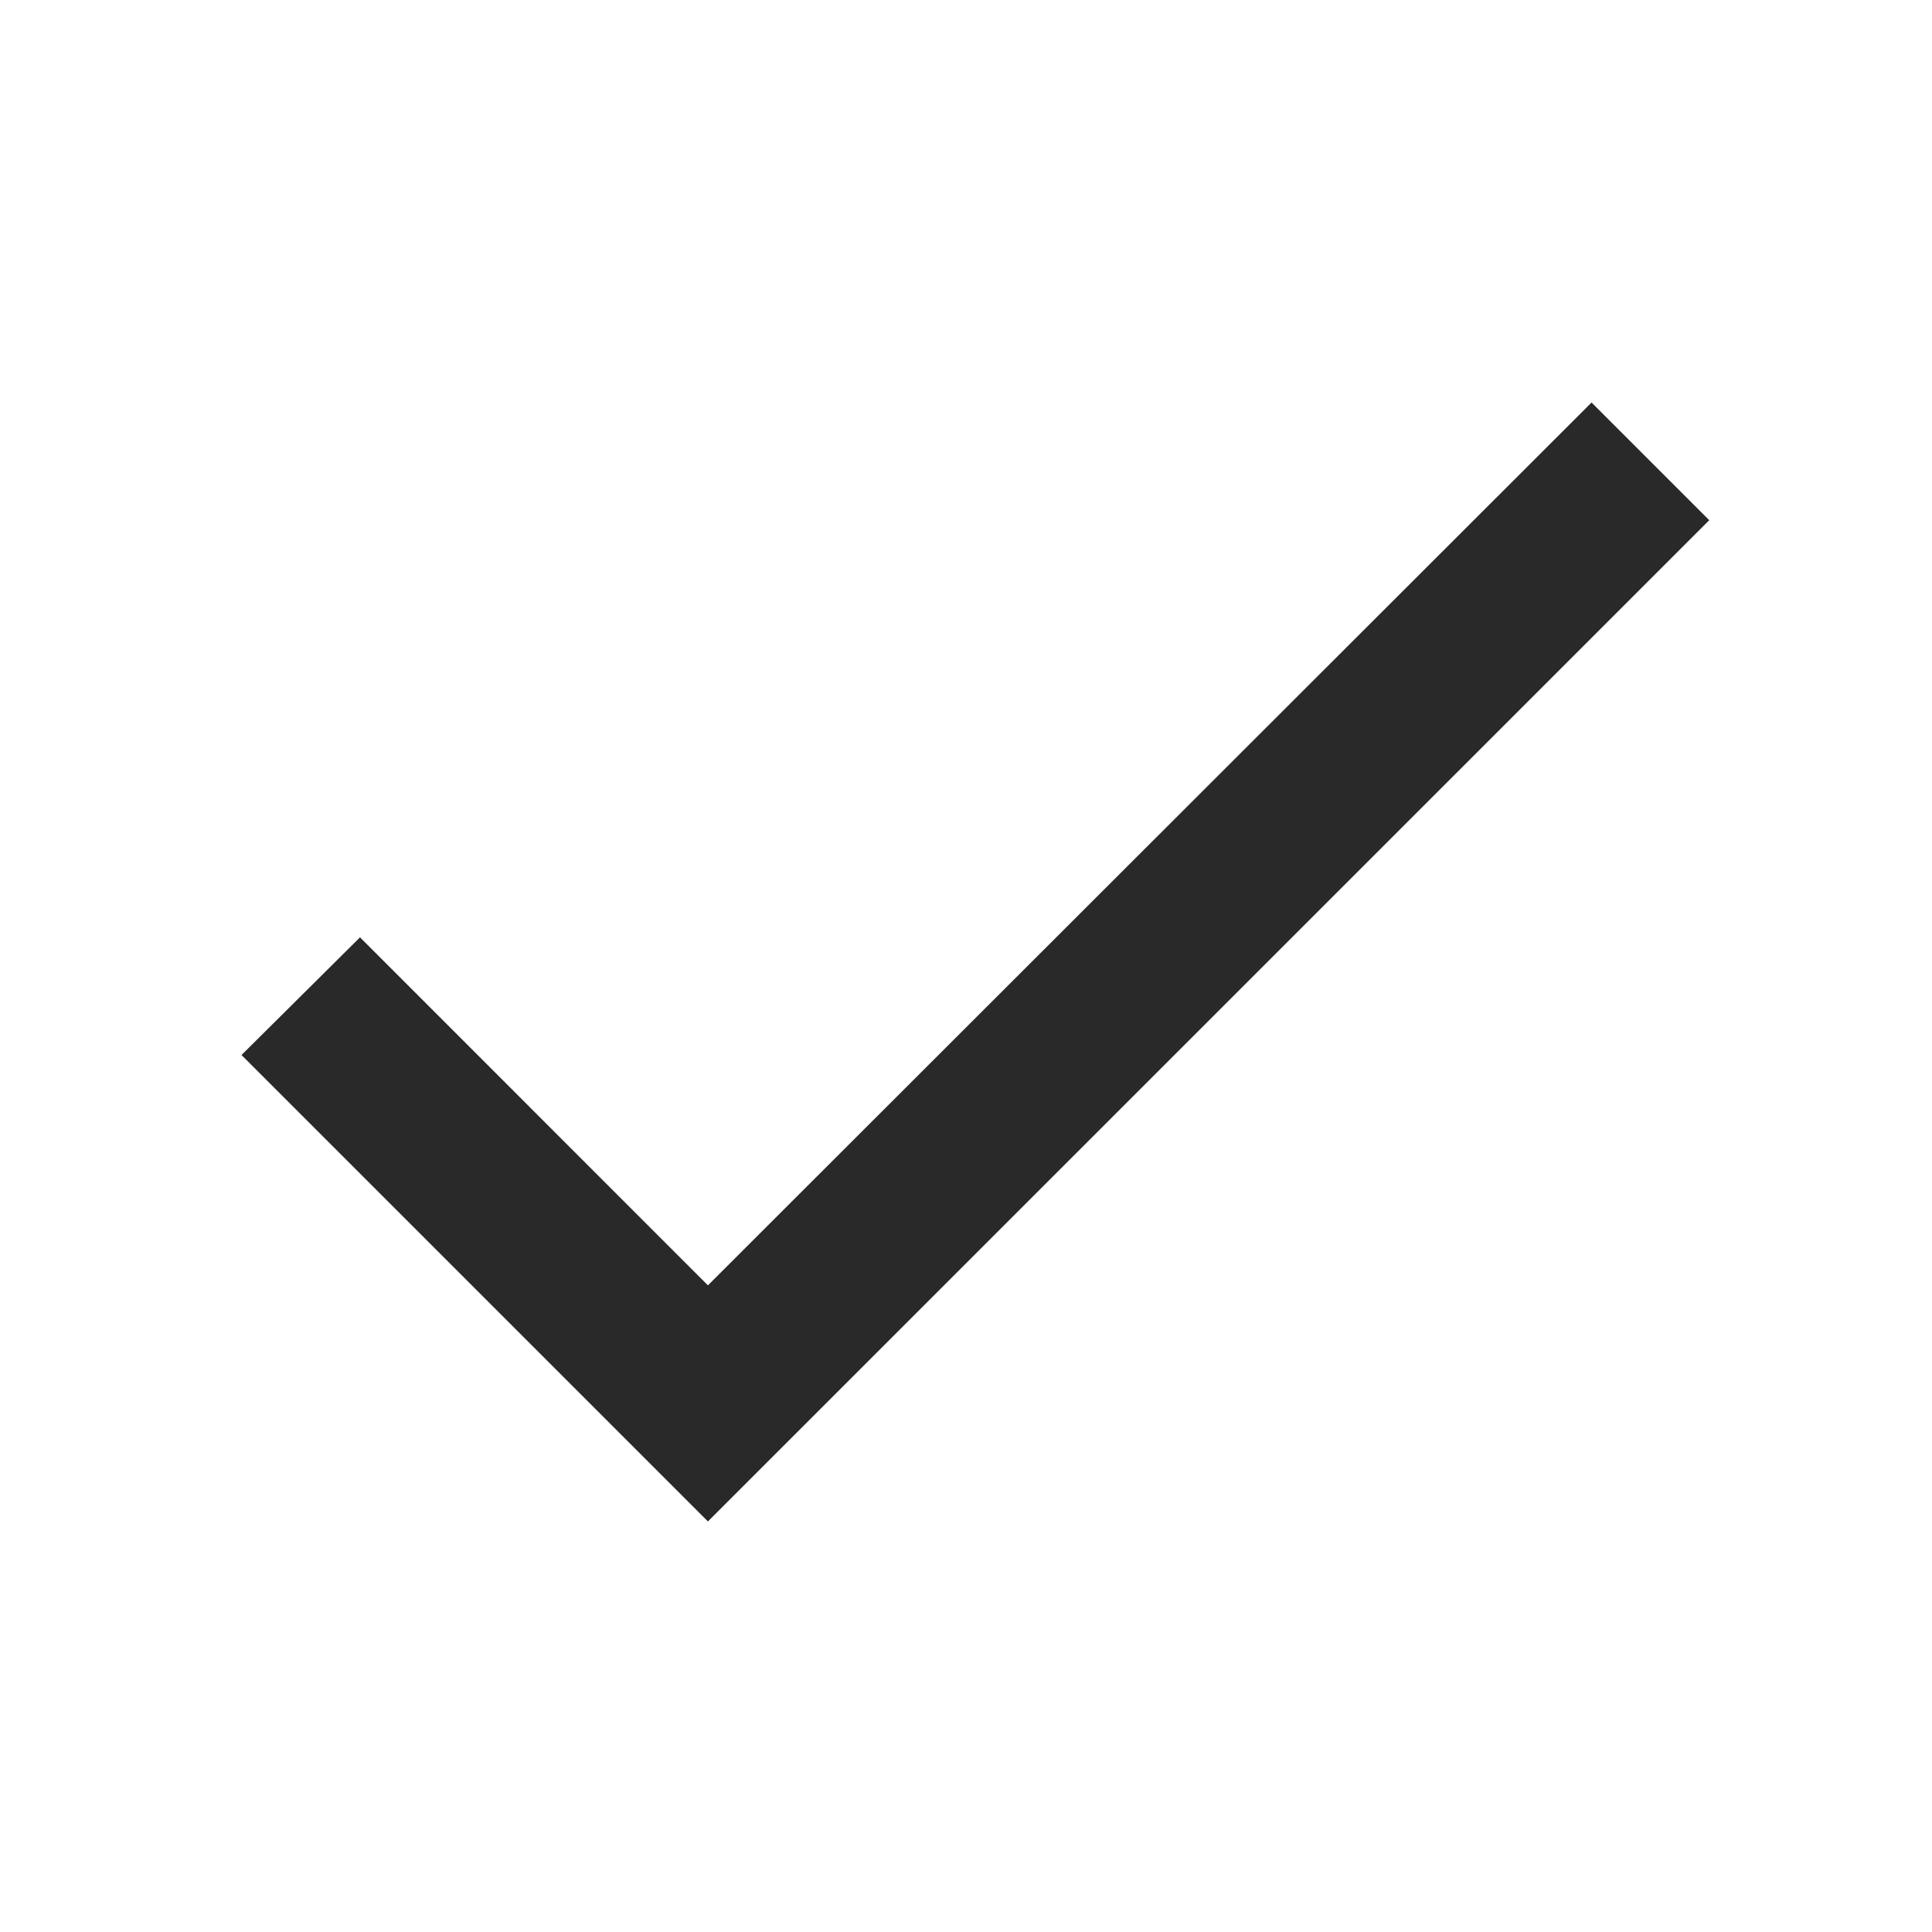 <svg width="24" height="24" viewBox="0 0 24 24" fill="none" xmlns="http://www.w3.org/2000/svg">
<g clip-path="url(#clip0_1607_536)">
<path d="M8.794 15.967L4.472 11.644L3 13.106L8.794 18.9L21.233 6.462L19.771 5L8.794 15.967Z" fill="#292929"/>
</g>
<defs>
<clipPath id="clip0_1607_536">
<rect width="24" height="24" fill="white"/>
</clipPath>
</defs>
</svg>
